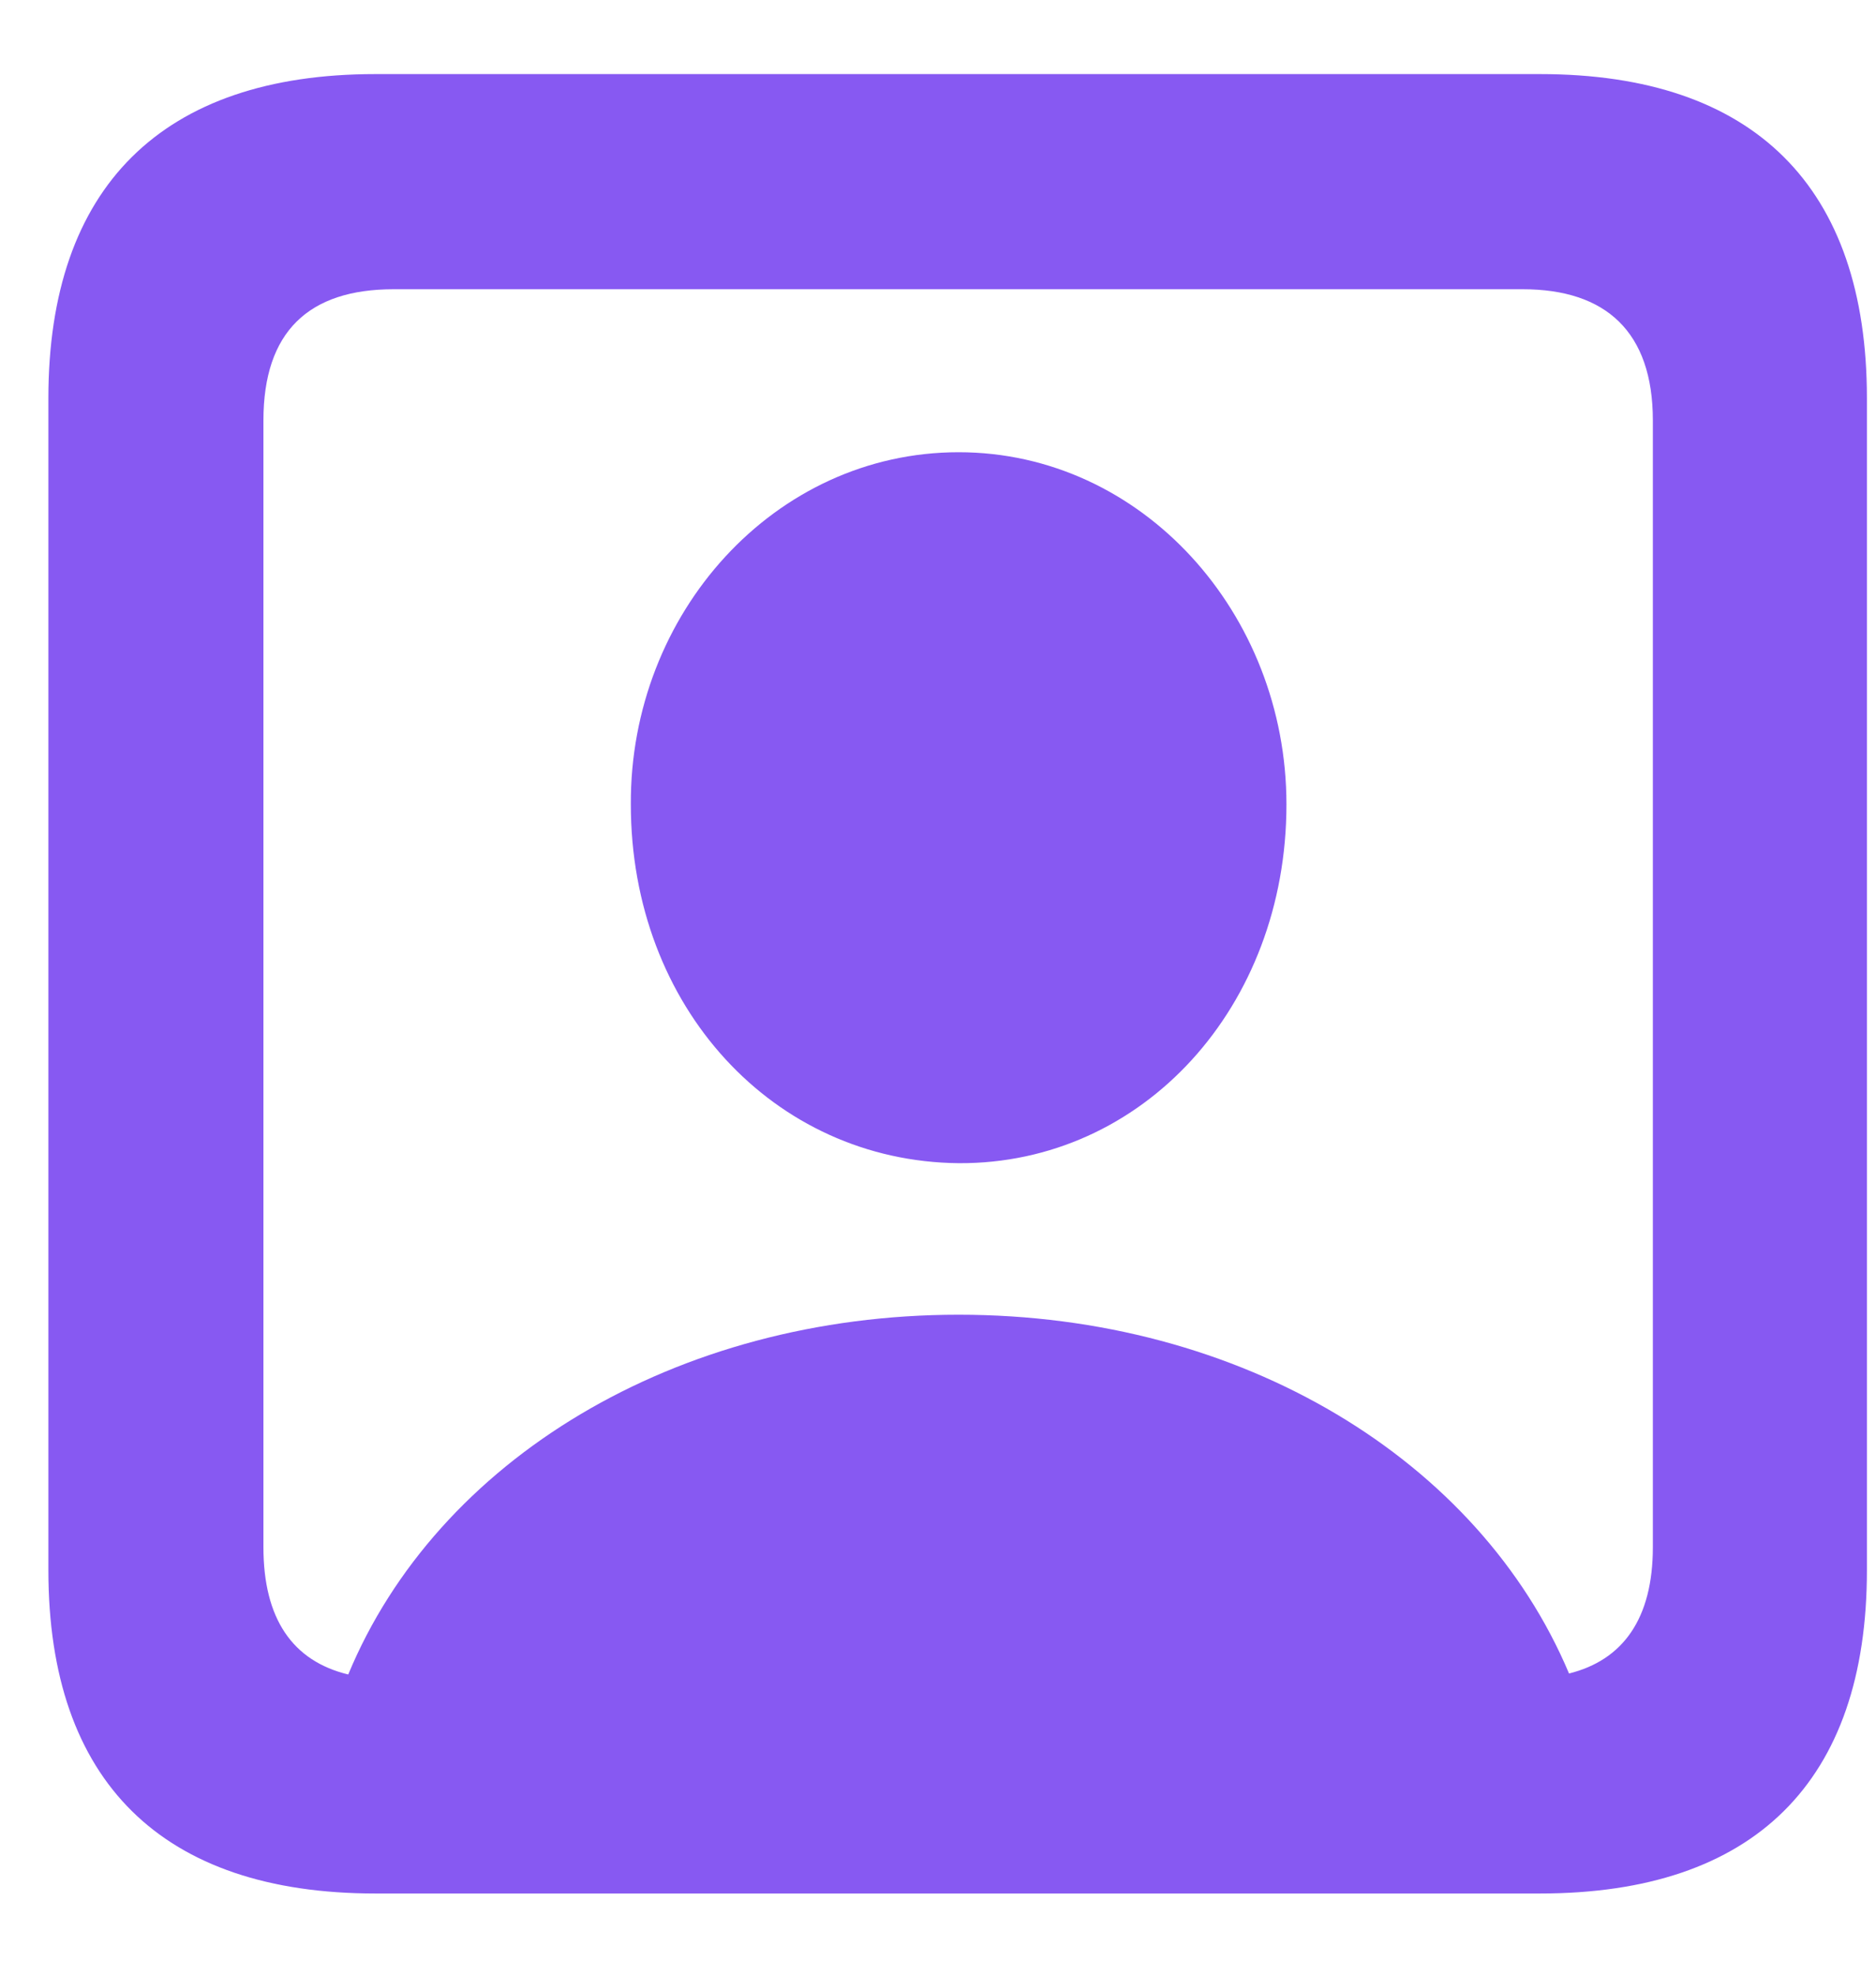 <svg width="19" height="20" viewBox="0 0 19 20" fill="none" xmlns="http://www.w3.org/2000/svg">
<path d="M3.801 19.168C1.643 19.168 0.49 18.035 0.49 15.896V4.031C0.49 1.893 1.643 0.75 3.801 0.75H15.598C17.766 0.75 18.908 1.893 18.908 4.031V15.896C18.908 18.035 17.766 19.168 15.598 19.168H3.801ZM2.668 15.662C2.668 16.385 2.961 16.814 3.527 16.951C4.426 14.783 6.838 13.309 9.709 13.309C12.58 13.309 14.982 14.783 15.891 16.941C16.438 16.805 16.74 16.385 16.74 15.662V4.256C16.74 3.357 16.262 2.928 15.422 2.928H3.986C3.127 2.928 2.668 3.357 2.668 4.256V15.662ZM9.709 11.775C7.834 11.756 6.389 10.193 6.389 8.143C6.379 6.209 7.844 4.578 9.709 4.578C11.565 4.578 13.029 6.209 13.029 8.143C13.029 10.193 11.574 11.785 9.709 11.775Z" fill="#8759F2"/>
</svg>
